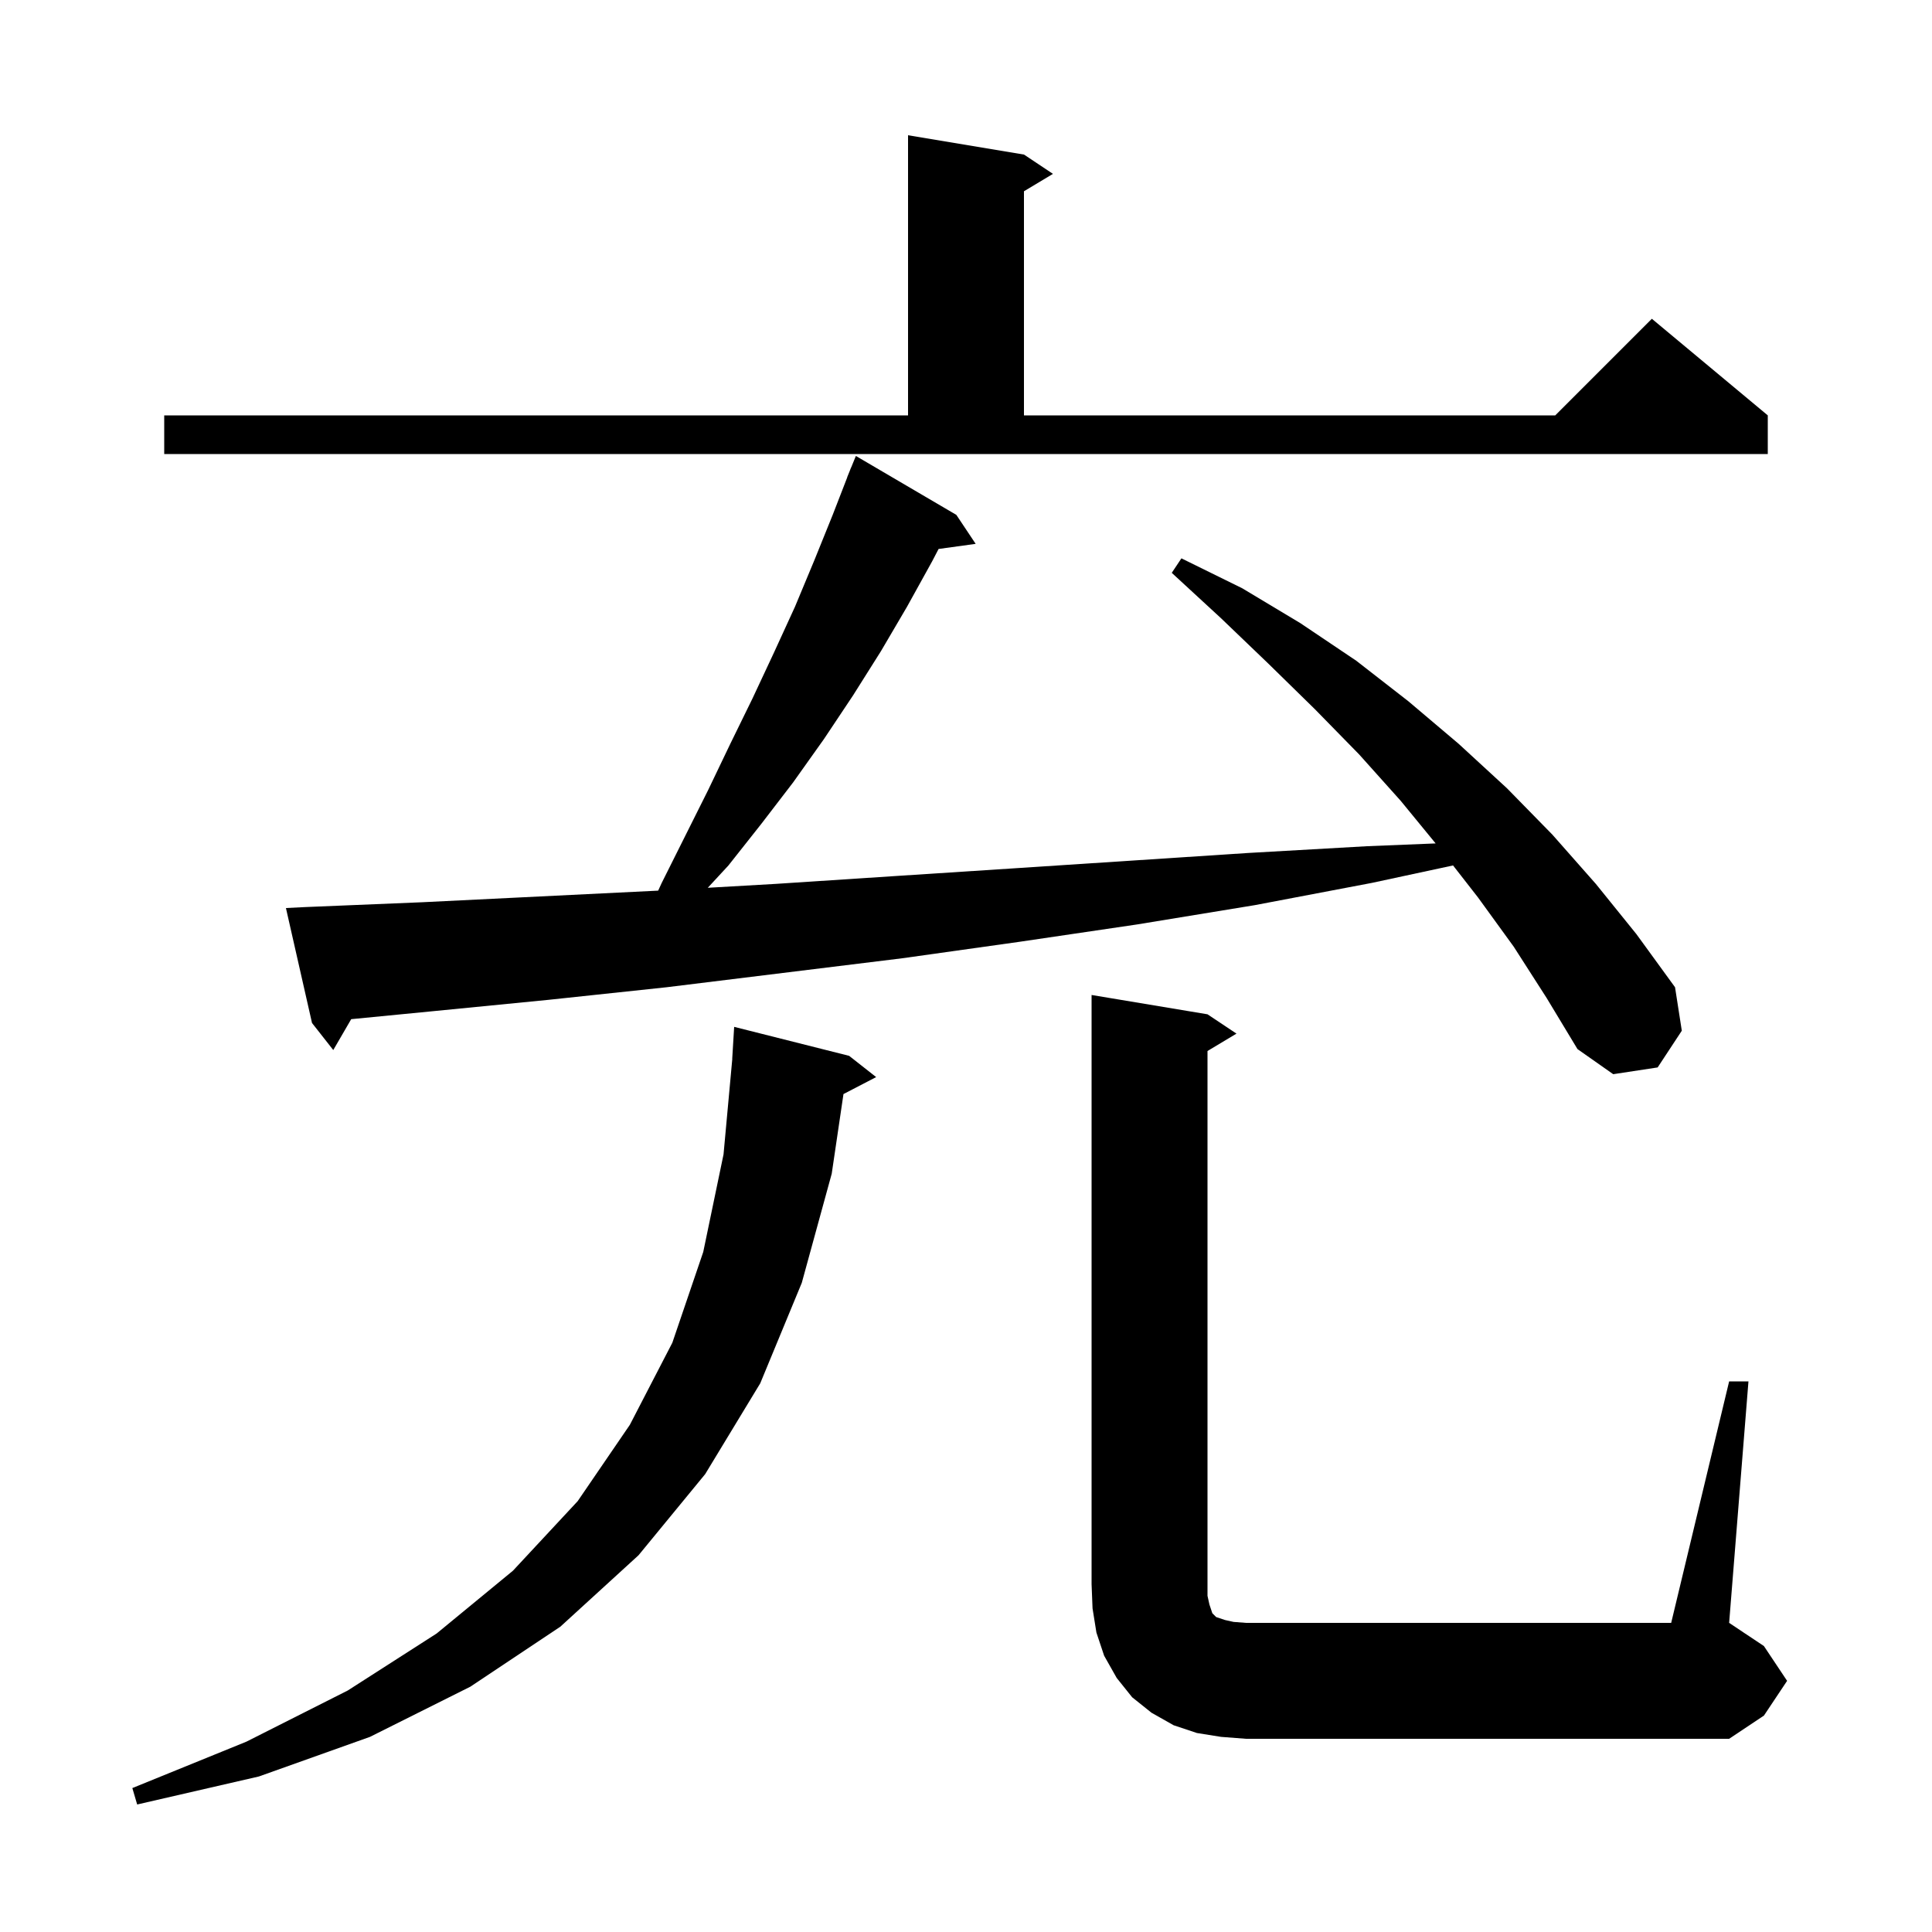 <svg xmlns="http://www.w3.org/2000/svg" xmlns:xlink="http://www.w3.org/1999/xlink" version="1.1" baseProfile="full" viewBox="0 0 200 200" width="200" height="200">
<g fill="black">
<path d="M 87.9 109.3 L 90.7 111.5 L 87.316 113.257 L 86.1 121.5 L 83.0 132.8 L 78.7 143.2 L 73.0 152.6 L 66.1 161.0 L 58.0 168.4 L 48.7 174.6 L 38.3 179.8 L 26.8 183.9 L 14.2 186.8 L 13.7 185.1 L 25.5 180.3 L 36.0 175.0 L 45.2 169.1 L 53.1 162.6 L 59.8 155.4 L 65.2 147.5 L 69.6 139.0 L 72.8 129.6 L 74.9 119.5 L 75.808 109.6 L 75.8 109.6 L 76.0 106.3 Z M 179.0 143.0 L 181.0 143.0 L 179.0 168.0 L 182.6 170.4 L 185.0 174.0 L 182.6 177.6 L 179.0 180.0 L 129.0 180.0 L 126.4 179.8 L 123.9 179.4 L 121.5 178.6 L 119.2 177.3 L 117.2 175.7 L 115.6 173.7 L 114.3 171.4 L 113.5 169.0 L 113.1 166.5 L 113.0 164.0 L 113.0 103.0 L 125.0 105.0 L 128.0 107.0 L 125.0 108.8 L 125.0 165.2 L 125.2 166.1 L 125.5 167.0 L 125.9 167.4 L 126.8 167.7 L 127.7 167.9 L 129.0 168.0 L 173.0 168.0 Z M 156.7 98.0 L 153.0 92.9 L 150.419 89.591 L 142.0 91.4 L 129.9 93.7 L 117.7 95.7 L 105.5 97.5 L 93.4 99.2 L 69.0 102.2 L 56.8 103.5 L 44.6 104.7 L 36.356 105.504 L 34.5 108.7 L 32.3 105.9 L 29.6 94.0 L 31.6 93.9 L 43.7 93.4 L 68.1 92.2 L 68.133 92.198 L 68.5 91.4 L 73.3 81.8 L 75.6 77.0 L 77.9 72.3 L 80.1 67.6 L 82.3 62.8 L 84.3 58.0 L 86.2 53.3 L 87.711 49.404 L 87.7 49.4 L 87.935 48.826 L 88.1 48.4 L 88.108 48.403 L 88.6 47.2 L 99.0 53.3 L 101.0 56.3 L 97.162 56.829 L 96.5 58.1 L 93.9 62.8 L 91.2 67.4 L 88.3 72.0 L 85.3 76.5 L 82.1 81.0 L 78.8 85.3 L 75.4 89.6 L 73.269 91.903 L 80.3 91.5 L 92.5 90.7 L 104.8 89.9 L 129.2 88.3 L 141.5 87.6 L 148.617 87.311 L 145.0 82.9 L 140.7 78.1 L 136.1 73.4 L 131.3 68.7 L 126.4 64.0 L 121.3 59.3 L 122.3 57.8 L 128.6 60.9 L 134.6 64.5 L 140.4 68.4 L 145.8 72.6 L 151.0 77.0 L 156.0 81.6 L 160.7 86.4 L 165.2 91.5 L 169.4 96.7 L 173.4 102.2 L 174.1 106.7 L 171.6 110.5 L 167.0 111.2 L 163.3 108.6 L 160.1 103.3 Z M 17.0 43.0 L 94.0 43.0 L 94.0 14.0 L 106.0 16.0 L 109.0 18.0 L 106.0 19.8 L 106.0 43.0 L 161.0 43.0 L 171.0 33.0 L 183.0 43.0 L 183.0 47.0 L 17.0 47.0 Z " />
</g>
</svg>
